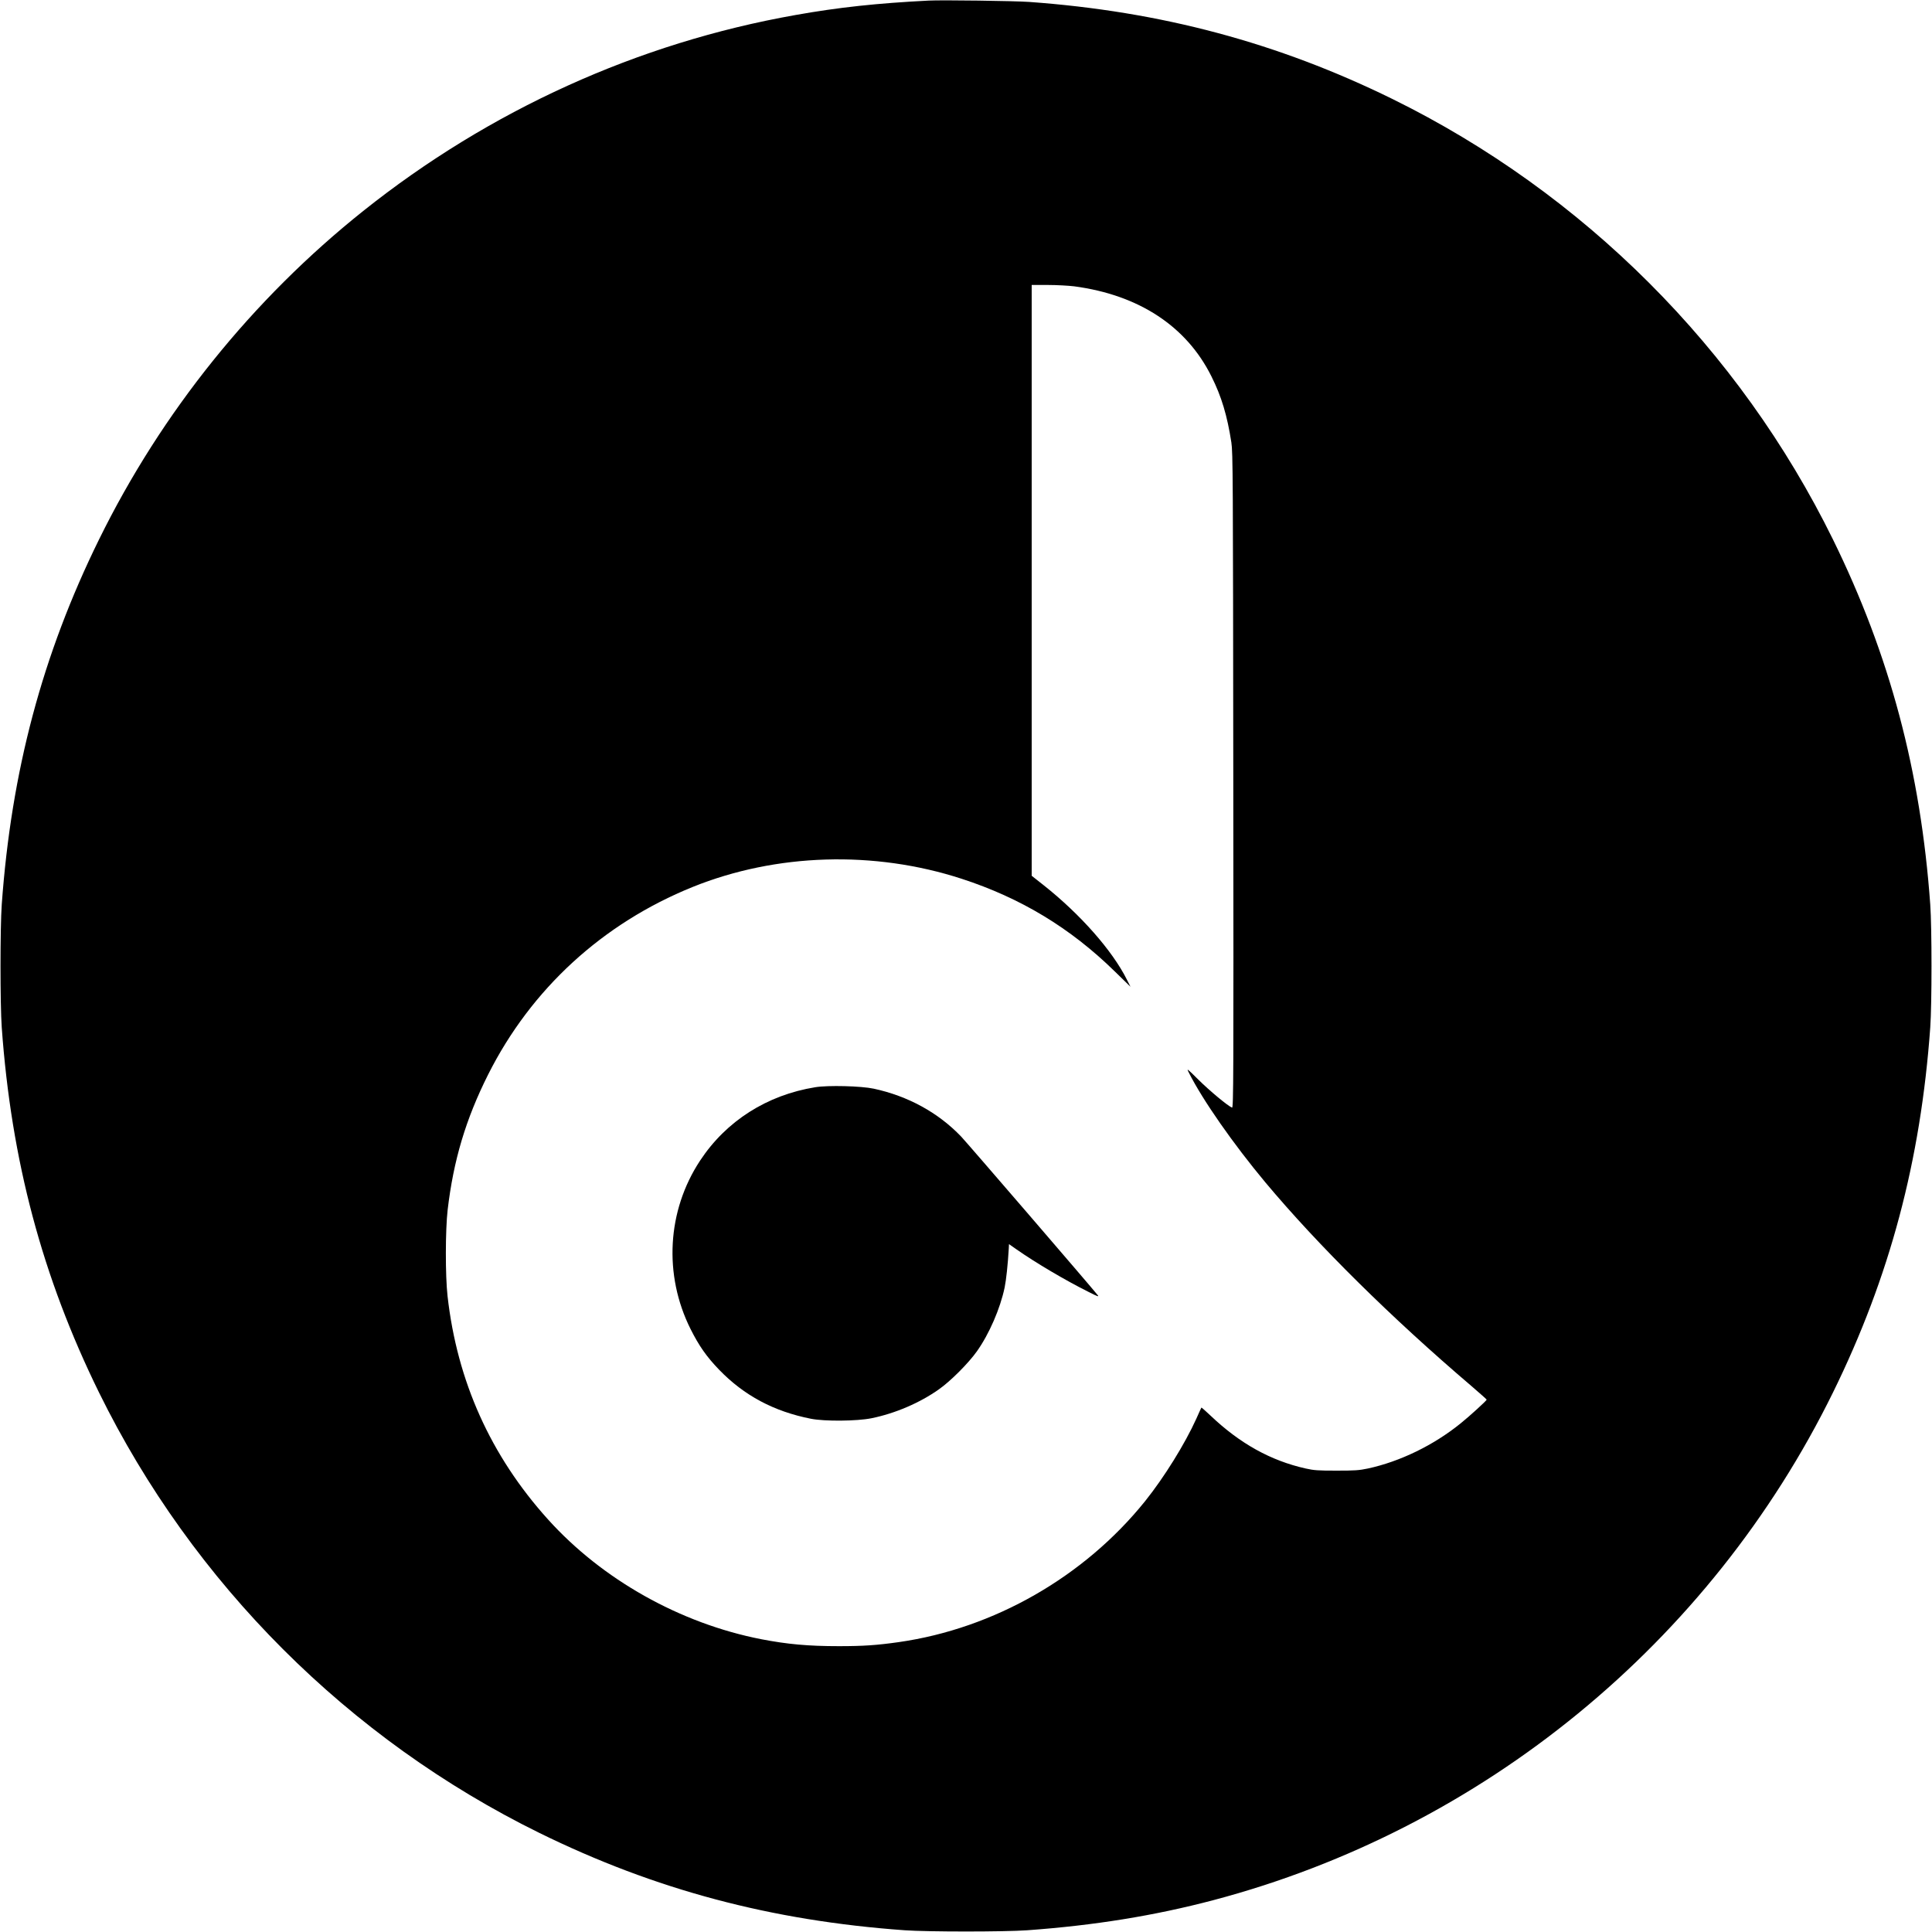 <?xml version="1.0" standalone="no"?>
<!DOCTYPE svg PUBLIC "-//W3C//DTD SVG 20010904//EN"
 "http://www.w3.org/TR/2001/REC-SVG-20010904/DTD/svg10.dtd">
<svg version="1.0" xmlns="http://www.w3.org/2000/svg"
 width="2000pt" height="2000pt" viewBox="0 0 2000 2000"
 preserveAspectRatio="xMidYMid meet">
<g transform="translate(0,2000) scale(0.1,-0.1)"
fill="#000000" stroke="none">
<path d="M9615 19994 c-533 -27 -936 -70 -1383 -150 -1628 -288 -3164 -985
-4472 -2028 -1148 -916 -2087 -2083 -2735 -3401 -587 -1193 -908 -2400 -1007
-3780 -17 -237 -17 -1033 0 -1270 99 -1380 419 -2583 1007 -3780 971 -1975
2585 -3589 4560 -4560 1197 -588 2400 -908 3780 -1007 237 -17 1033 -17 1270
0 691 50 1313 150 1927 312 2787 737 5140 2664 6413 5255 588 1197 908 2400
1007 3780 17 237 17 1033 0 1270 -99 1380 -419 2583 -1007 3780 -971 1975
-2583 3587 -4560 4560 -1186 583 -2398 907 -3760 1005 -148 11 -904 21 -1040
14z m1505 -2958 c669 -89 1162 -413 1420 -931 105 -209 164 -407 207 -685 16
-108 17 -332 20 -3504 3 -3091 2 -3388 -13 -3382 -42 16 -232 174 -346 287
-123 122 -126 124 -101 75 143 -285 461 -739 792 -1136 544 -650 1301 -1399
2134 -2109 86 -74 157 -137 157 -140 0 -10 -179 -173 -270 -246 -279 -226
-627 -395 -960 -467 -91 -19 -134 -22 -325 -22 -190 0 -233 3 -318 22 -362 81
-681 258 -985 547 -51 48 -94 86 -95 84 -2 -2 -25 -53 -52 -114 -119 -263
-334 -609 -531 -855 -630 -783 -1564 -1318 -2549 -1459 -226 -32 -365 -42
-620 -42 -320 0 -535 20 -805 72 -839 164 -1646 617 -2208 1241 -593 658 -940
1430 -1039 2311 -24 212 -23 685 1 892 60 512 187 939 419 1401 445 886 1185
1565 2117 1942 865 349 1878 380 2785 85 612 -199 1125 -509 1584 -958 l164
-160 -38 75 c-150 299 -478 672 -857 973 l-128 101 0 3058 0 3058 168 0 c92 0
214 -7 272 -14z"/>
<path d="M8439 8745 c-500 -81 -922 -350 -1192 -760 -342 -519 -379 -1183 -98
-1744 88 -175 165 -285 295 -420 258 -267 566 -432 951 -508 143 -28 473 -25
625 5 246 50 501 159 700 300 121 85 305 270 392 392 128 180 242 443 288 662
16 79 33 235 43 406 l2 43 80 -56 c194 -136 507 -321 744 -439 92 -47 110 -53
95 -34 -68 86 -1353 1578 -1414 1642 -237 248 -551 420 -905 496 -130 28 -473
37 -606 15z"/>
</g>
</svg>
